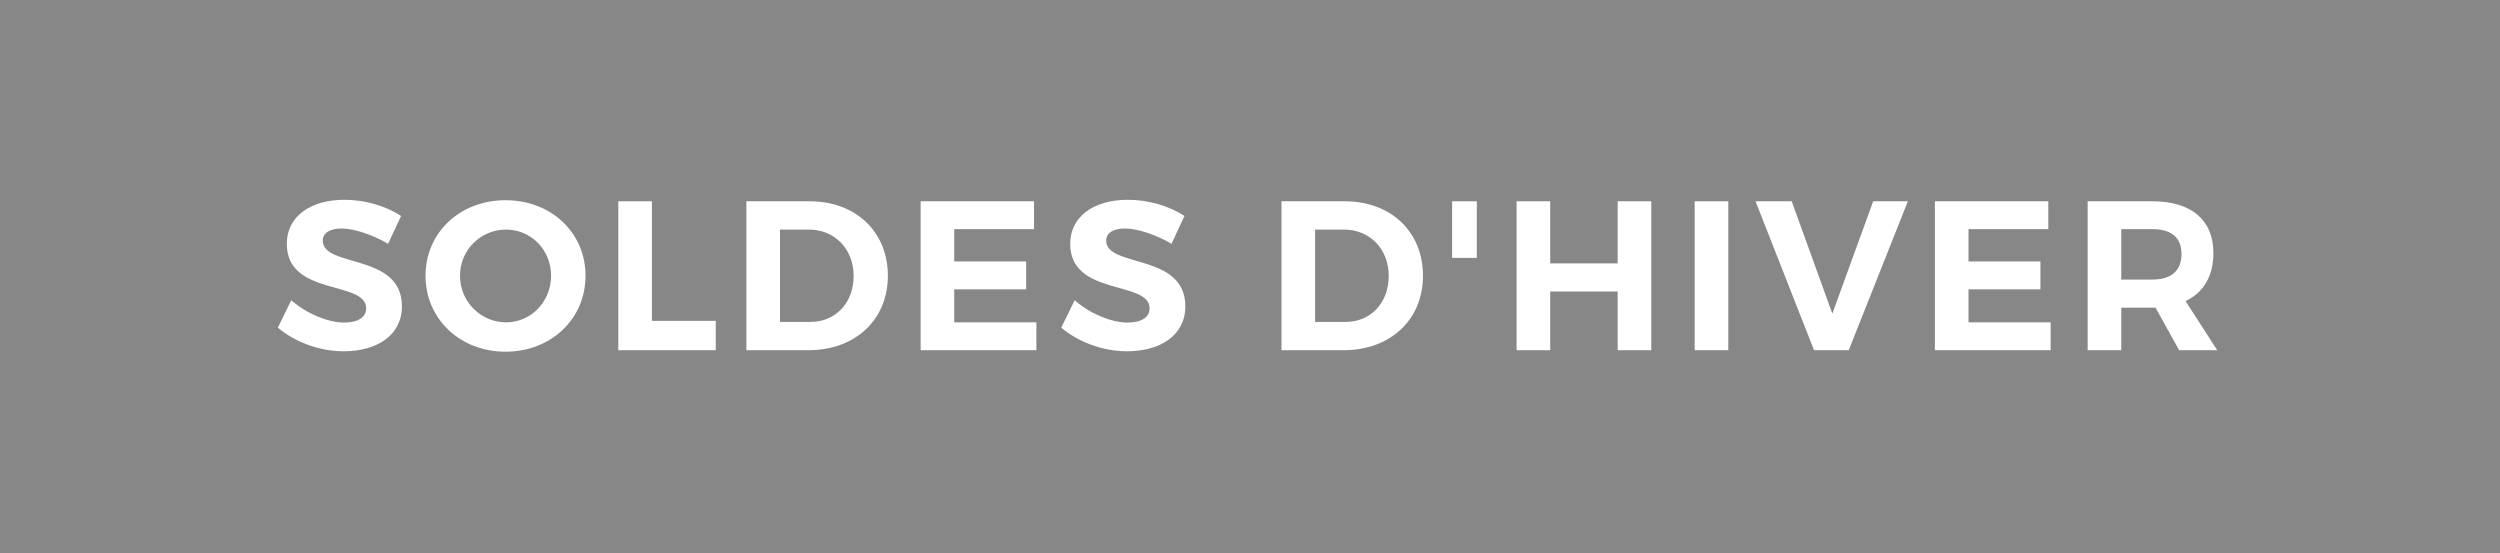 <?xml version="1.0" encoding="UTF-8"?>
<svg xmlns="http://www.w3.org/2000/svg" viewBox="0 0 117.5 26">
  <defs>
    <style>
      .cls-1 {
        fill: #fff;
      }

      .cls-2 {
        fill: #878787;
      }
    </style>
  </defs>
  <g id="Background">
    <rect id="Background_-_Grey" class="cls-2" width="117.5" height="26"/>
  </g>
  <g id="Text">
    <g id="Text_-_Saldi_invernali_-_Tracciato">
      <path class="cls-1" d="M13.69,14.11c.72.64,1.74,1.05,2.48,1.05.65,0,1.04-.24,1.04-.67,0-1.32-3.73-.55-3.73-3.03,0-1.27,1.09-2.07,2.71-2.07.98,0,1.96.3,2.66.76l-.61,1.31c-.74-.44-1.62-.72-2.18-.72-.53,0-.89.19-.89.57,0,1.29,3.73.57,3.72,3.09,0,1.37-1.19,2.11-2.74,2.11-1.15,0-2.3-.44-3.09-1.11l.63-1.29Z"/>
      <path class="cls-1" d="M23.76,9.41c2.14,0,3.76,1.52,3.76,3.55s-1.62,3.57-3.76,3.57-3.76-1.54-3.76-3.57,1.62-3.55,3.76-3.55ZM23.78,15.15c1.17,0,2.12-.96,2.12-2.19s-.95-2.17-2.12-2.17-2.16.94-2.16,2.17.99,2.19,2.16,2.19Z"/>
      <path class="cls-1" d="M29.06,9.46h1.58v5.62h3v1.38h-4.58v-7Z"/>
      <path class="cls-1" d="M35.08,9.46h2.97c2.17,0,3.68,1.43,3.68,3.5s-1.53,3.5-3.74,3.5h-2.91v-7ZM38.09,15.13c1.17,0,2.03-.88,2.03-2.16s-.9-2.18-2.1-2.18h-1.36v4.34h1.43Z"/>
      <path class="cls-1" d="M43.27,9.46h5.33v1.31h-3.75v1.52h3.38v1.31h-3.38v1.55h3.86v1.31h-5.44v-7Z"/>
      <path class="cls-1" d="M50.51,14.11c.72.64,1.74,1.05,2.48,1.05.65,0,1.04-.24,1.04-.67,0-1.32-3.73-.55-3.73-3.03,0-1.27,1.09-2.07,2.71-2.07.98,0,1.96.3,2.66.76l-.61,1.31c-.74-.44-1.62-.72-2.18-.72-.53,0-.89.19-.89.57,0,1.29,3.73.57,3.72,3.09,0,1.37-1.19,2.11-2.74,2.11-1.15,0-2.3-.44-3.09-1.11l.63-1.29Z"/>
      <path class="cls-1" d="M60.23,9.46h2.97c2.17,0,3.68,1.43,3.68,3.5s-1.53,3.5-3.74,3.5h-2.91v-7ZM63.24,15.13c1.17,0,2.03-.88,2.03-2.16s-.9-2.18-2.1-2.18h-1.36v4.34h1.43Z"/>
      <path class="cls-1" d="M68.25,9.46h1.16v2.66h-1.16v-2.66Z"/>
      <path class="cls-1" d="M71.28,9.46h1.58v2.92h3.17v-2.92h1.58v7h-1.58v-2.76h-3.17v2.76h-1.58v-7Z"/>
      <path class="cls-1" d="M79.65,9.46h1.58v7h-1.58v-7Z"/>
      <path class="cls-1" d="M84.21,9.46l1.91,5.28,1.92-5.28h1.63l-2.78,7h-1.63l-2.75-7h1.7Z"/>
      <path class="cls-1" d="M90.94,9.46h5.33v1.31h-3.75v1.52h3.38v1.31h-3.38v1.55h3.86v1.31h-5.44v-7Z"/>
      <path class="cls-1" d="M98.12,9.46h3.04c1.83,0,2.87.88,2.87,2.43,0,1.08-.46,1.86-1.31,2.26l1.49,2.31h-1.79l-1.11-2h-1.61v2h-1.58v-7ZM101.16,13.14c.87,0,1.37-.4,1.37-1.2s-.5-1.17-1.37-1.17h-1.46v2.37h1.46Z"/>
    </g>
  </g>
</svg>